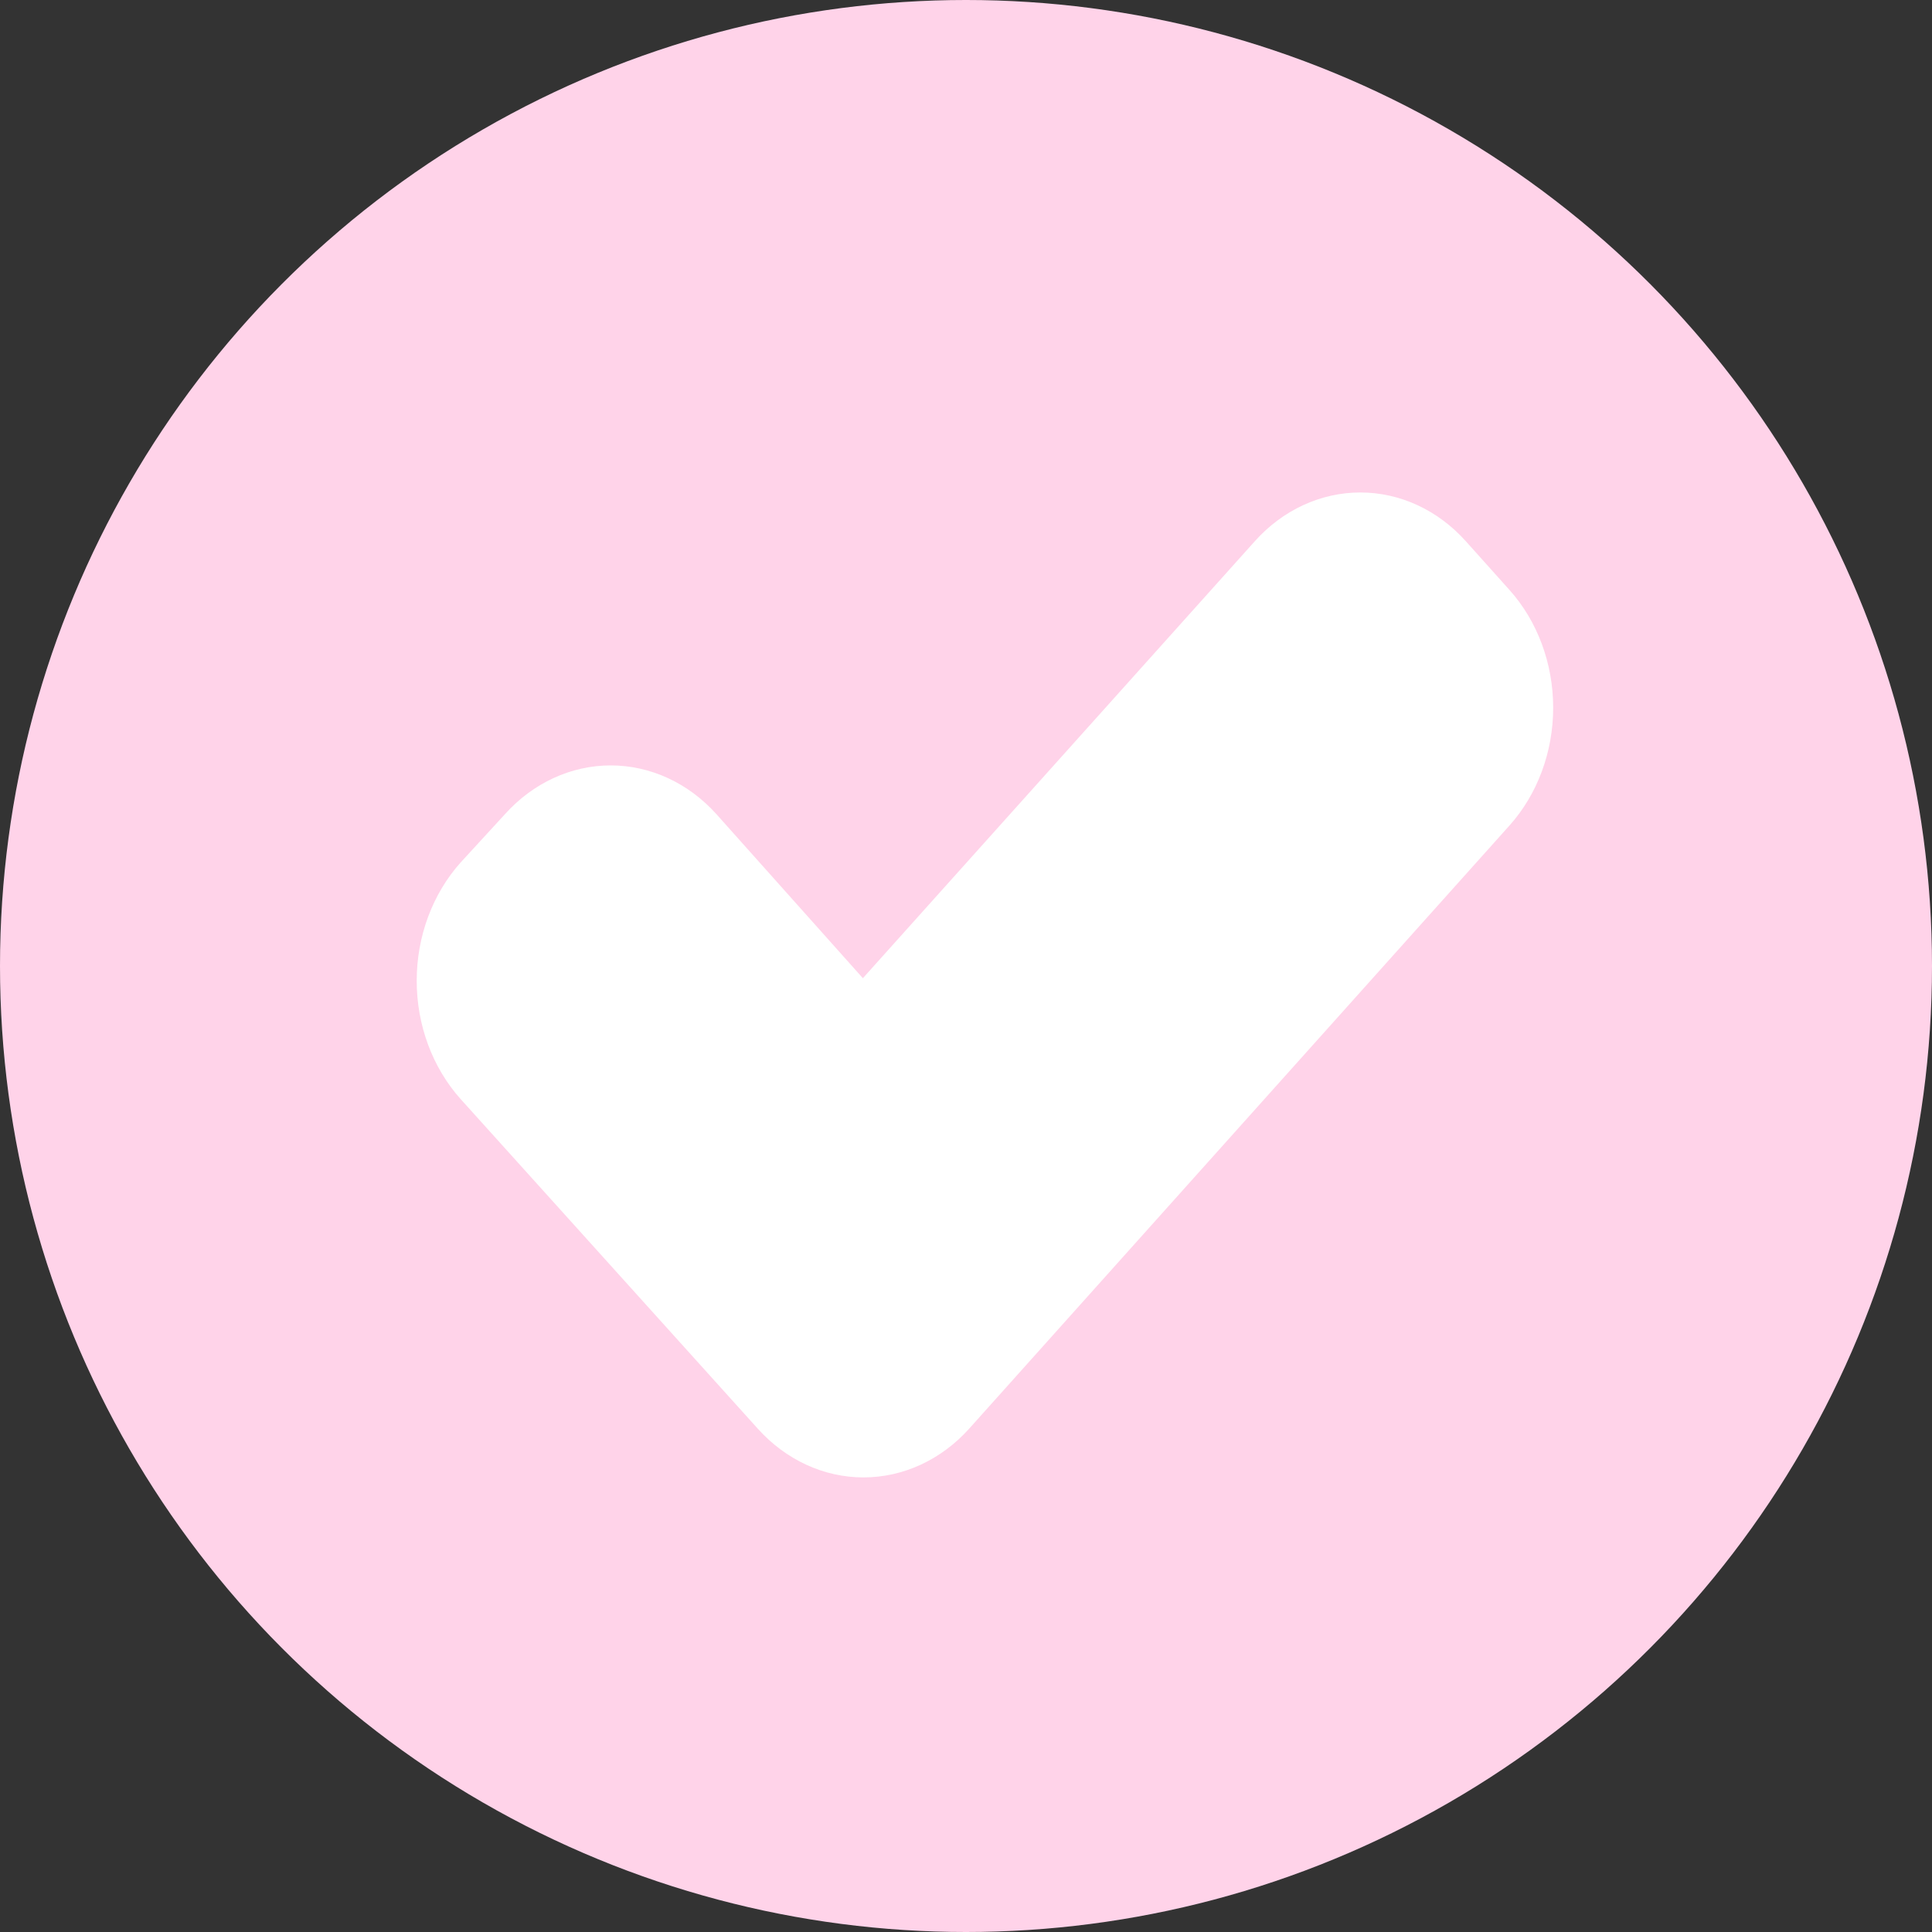 <?xml version="1.0" encoding="UTF-8"?> <svg xmlns="http://www.w3.org/2000/svg" width="51" height="51" viewBox="0 0 51 51" fill="none"><rect x="0" y="0" width="51" height="51" fill="#333333" stroke="none"/><circle cx="25.5" cy="25.5" r="25.5" fill="#FFD3E9"></circle><path d="M20.003 37.713C20.744 38.537 21.747 39 22.793 39C23.84 39 24.843 38.537 25.584 37.713L39.848 21.79C40.586 20.965 41 19.847 41 18.682C41 17.517 40.586 16.399 39.848 15.575L38.693 14.286C37.954 13.462 36.953 13 35.909 13C34.865 13 33.864 13.462 33.125 14.286L22.778 25.822L18.912 21.492C18.171 20.668 17.167 20.205 16.121 20.205C15.075 20.205 14.071 20.668 13.33 21.492L12.158 22.769C11.417 23.597 11 24.72 11 25.89C11 27.061 11.417 28.183 12.158 29.011L20.003 37.713Z" fill="white"></path></svg> 